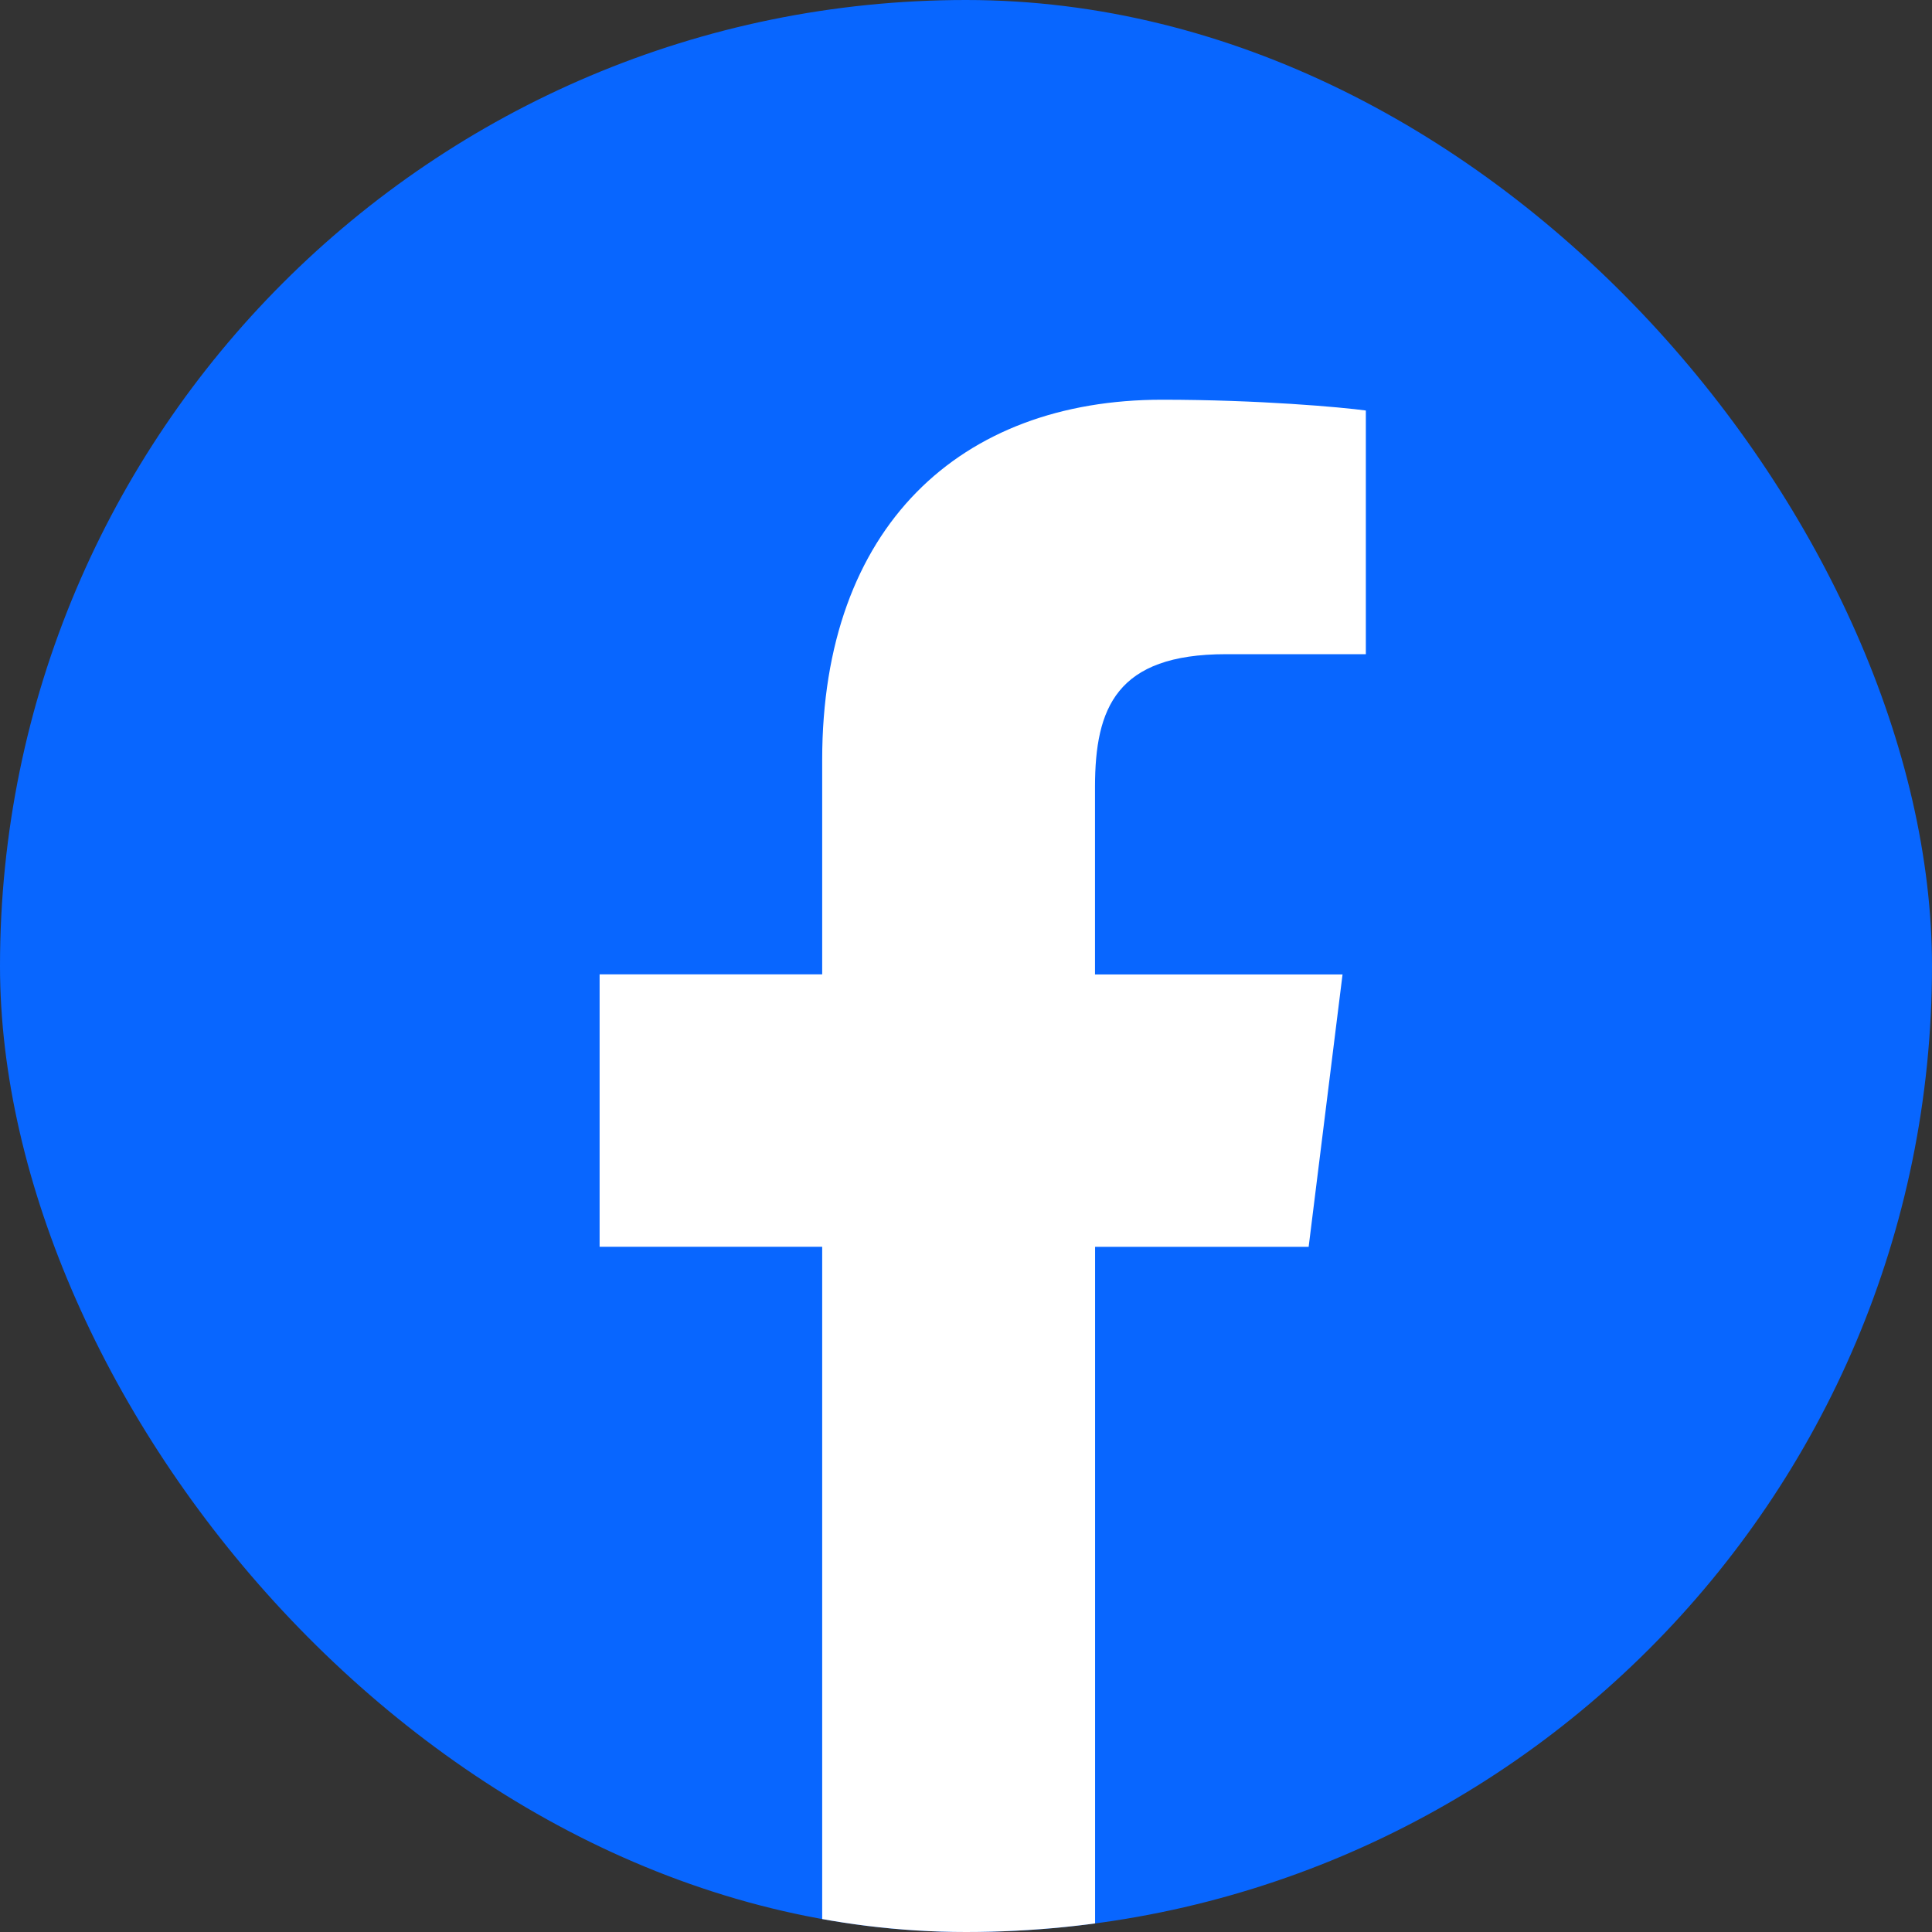 <svg width="48" height="48" viewBox="0 0 48 48" fill="none" xmlns="http://www.w3.org/2000/svg">
<rect x="0" y="0" width="48" height="48" fill="#333333" stroke="none"/>
<g clip-path="url(#clip0_4030_941)">
<rect width="48" height="48" rx="24" fill="#0866FF"/>
<path d="M30.459 16.253H33.934V10.199C33.335 10.117 31.273 9.931 28.871 9.931C23.86 9.931 20.427 13.083 20.427 18.877V24.208H14.897V30.976H20.427V48.004H27.207V30.977H32.513L33.355 24.21H27.205V19.548C27.207 17.592 27.733 16.253 30.459 16.253Z" fill="white"/>
</g>
<defs>
<clipPath id="clip0_4030_941">
<rect width="48" height="48" rx="24" fill="white"/>
</clipPath>
</defs>
</svg>
